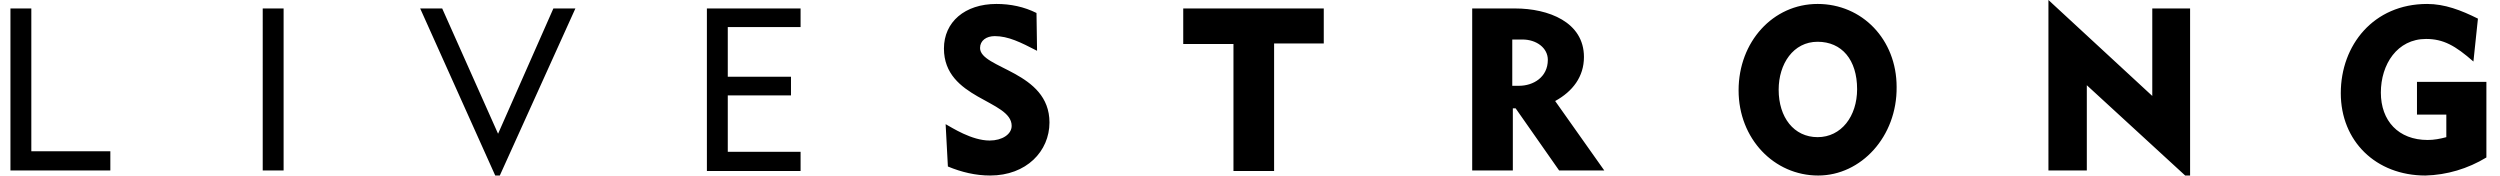 <svg viewBox="0 0 442.96 31.1" version="1.1" xmlns="http://www.w3.org/2000/svg" id="layer">
  
  <path d="M322.05,7.4c-4.3,0-6.9,3.9-6.9,8.5,0,4.9,2.7,8.4,6.9,8.4s7-3.7,7-8.5c0-5.2-2.7-8.4-7-8.4ZM269.75,7h-1.8v8.2h1.2c2.5,0,5.1-1.5,5.1-4.6,0-2.1-2-3.6-4.5-3.6h0ZM19.55,30.2H1.85V1.5h3.7v25.3h14v3.4ZM50.25,30.2h-3.7V1.5h3.7v28.7h0ZM88.15,32L74.45,1.5h3.9l9.9,22.2L98.05,1.5h3.9l-13.8,30.5ZM141.85,4.8h-12.9v8.8h11.2v3.3h-11.2v10h12.9v3.4h-16.6V1.5h16.6v3.3h0ZM175.45,31.1c-2.6,0-5.1-.6-7.5-1.6l-.4-7.5c1.1.6,4.6,2.9,7.8,2.9,2.2,0,3.9-1.1,3.9-2.6,0-4.6-12-4.7-12-13.7,0-4.7,3.7-7.9,9.3-7.9,2.5,0,4.9.5,7.1,1.6l.1,6.7c-2.9-1.5-5.1-2.6-7.5-2.6-1.5,0-2.6.8-2.6,2.1,0,3.7,12.3,4.1,12.3,13.2,0,5.1-4.1,9.4-10.5,9.4h0ZM234.55,7.7h-8.8v22.6h-7.2V7.8h-8.9V1.5h24.9v6.2h0ZM276.25,30.2l-7.7-11h-.5v11h-7.2V1.5h7.6c5.9,0,12.2,2.4,12.2,8.6,0,3.5-2,6.1-5.1,7.8l8.7,12.3h-8ZM322.15,31.1c-7.8,0-14.1-6.5-14.1-15.1s6.1-15.3,14-15.3,14,6.3,14,14.7c.1,8.8-6.3,15.7-13.9,15.7h0ZM388.05,31.9l-18.3-16.8v15.1h-6.8V0l18.4,17V1.5h6.7v30.4h0ZM440.55,27.9c-3.3,2-7,3.1-10.8,3.2-8.8,0-15-6.1-15-14.6s5.8-15.8,15.3-15.8c3.1,0,6,1.1,9,2.6l-.8,7.6c-3.2-2.8-5.3-4-8.4-4-5.1,0-8,4.5-8,9.5s3.1,8.4,8.3,8.4c1.1,0,2.2-.2,3.3-.5v-4h-5.2v-5.8h12.3v13.4h0Z"></path>
</svg>